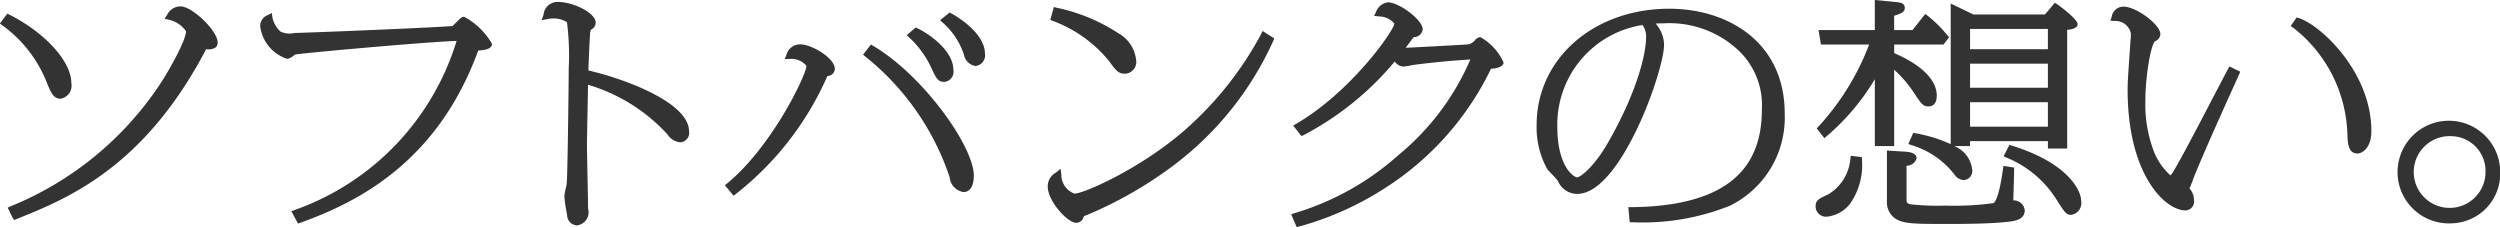 <svg xmlns="http://www.w3.org/2000/svg" width="192" height="17.44"><path data-name="statement-txt-1.svg" d="M188.307 17.15a3.942 3.942 0 113.709-3.93 3.818 3.818 0 01-3.709 3.93zm0-6.69a2.756 2.756 0 102.58 2.76 2.67 2.67 0 00-2.58-2.76zm-7.254 1.33c-.725 0-.752-.84-.774-1.51a10.748 10.748 0 00-4.147-8.14l-.208-.14.458-.66.177.05c1.663.54 5.562 4.13 5.562 8.68 0 1.4-.791 1.72-1.068 1.72zm-12.677 2.14l-.058.14c-.036.09-.121.29-.162.41a.146.146 0 01.027.03l.048.06a1.282 1.282 0 01.262.75.688.688 0 01-.648.84c-1.55 0-4.444-2.72-4.444-9.28 0-.55.053-1.32.141-2.6l.07-1.03c0-.02 0-.09.013-.18.012-.13.028-.31.028-.49a1.2 1.2 0 00-1.253-.97l-.321-.02.1-.3a.913.913 0 01.909-.78c.978 0 2.828 1.38 2.828 2.11a.619.619 0 01-.408.55c-.311.22-.745 2.64-.745 4.61a10.189 10.189 0 00.693 3.95 4.844 4.844 0 001.241 1.74 1.882 1.882 0 00.243-.35c.51-.82 1.973-3.62 3.041-5.67.509-.97.931-1.78 1.127-2.14l.115-.21.83.41-.183.41c-2.042 4.51-3.282 7.35-3.494 8.01zm-10.3 1.62a8.185 8.185 0 00-3.963-3.44l-.237-.11.446-.87.2.06c4.2 1.3 5.314 3.36 5.314 4.27a.907.907 0 01-.775 1.04c-.361 0-.48-.18-.984-.95zm.69-4.14h-1.486v-.57h-5.98v.38h-1.209a2.222 2.222 0 011.377 1.82.7.7 0 01-.649.79.912.912 0 01-.691-.39 6.515 6.515 0 00-3.31-2.29l-.259-.09.38-.86.195.04a11.066 11.066 0 012.68.83V.27l1.734.84h5.507l.759-.9.185.12c.016.01 1.561 1.12 1.561 1.52 0 .32-.45.41-.8.44v9.12zm-1.486-9.19h-5.98v1.56h5.978V2.22zm0 2.67h-5.98v1.85h5.978V4.89zm0 2.96h-5.98v1.88h5.978V7.85zm-11.806-4.43v.66c2.84 1.23 3.27 2.56 3.27 3.25 0 .73-.393.84-.628.84-.431 0-.548-.18-1.11-1.02a8.86 8.86 0 00-1.532-1.79v5.86h-1.486V6.08a17.489 17.489 0 01-3.676 4.36l-.2.17-.589-.75.153-.16a19.562 19.562 0 003.874-6.28h-3.7l-.189-1.11h4.323V0l1.574.15c.325.03.729.07.729.45 0 .33-.273.44-.817.61v1.1h1.41l.98-1.24.2.15a9.824 9.824 0 011.5 1.49l.131.15-.428.56h-3.794zm-3.37 8.79l.033-.25.862.11v.22a5.127 5.127 0 01-.939 3.39 2.611 2.611 0 01-1.743.96.8.8 0 01-.879-.76c0-.51.244-.62.965-.95a3.5 3.5 0 001.702-2.72zm-16.713 4.86h-.228l-.109-1.16h.271c6.718-.08 9.984-2.52 9.984-7.45a5.782 5.782 0 00-1.871-4.66 7.746 7.746 0 00-5.636-2.01c-.252 0-.464.01-.651.02a2.516 2.516 0 01.649 1.63c0 1.99-3.328 11.45-6.665 11.45a1.6 1.6 0 01-1.484-.99 5.618 5.618 0 00-.453-.51 10.91 10.91 0 01-.361-.39 6.589 6.589 0 01-.824-3.4c0-5.09 4.38-8.93 10.187-8.93 4.413 0 8.866 2.49 8.866 8.06a7.538 7.538 0 01-4.21 7.07 18.025 18.025 0 01-7.464 1.27zm.755-15.15a7.733 7.733 0 00-6.543 7.81c0 3.09 1.265 3.87 1.515 3.89.251 0 1.312-.79 2.42-2.74 2.127-3.73 2.882-6.66 2.882-8.05a1.5 1.5 0 00-.273-.91zm-11.635 3.36c-.051.09-.125.25-.166.33l-.1.2a22.392 22.392 0 01-7.839 8.61 23.615 23.615 0 01-6.613 2.97l-.208.05-.422-.98.255-.09a20.889 20.889 0 008.028-4.5 19.373 19.373 0 005.476-7.3c-1.278.07-2.669.2-4.335.41-.036.01-.117.02-.211.04a5.067 5.067 0 01-.574.09.812.812 0 01-.682-.39 22.982 22.982 0 01-6.99 5.65l-.181.08-.635-.81.248-.14c4.189-2.44 7.465-7.11 7.528-7.69a1.59 1.59 0 00-1.2-.55l-.356-.04.152-.32a1.112 1.112 0 01.918-.72c.825 0 2.662 1.33 2.662 2.08a.683.683 0 01-.687.59c-.114.13-.422.55-.595.79l-.024.03c1.3-.06 4.57-.24 4.805-.26a.9.9 0 00.512-.32.576.576 0 01.413-.24 4.223 4.223 0 011.781 1.94c.003.39-.671.48-.959.49zm-24.486 7.5a31.2 31.2 0 01-6.515 3.72.869.869 0 00-.27.12l-.025.05a.572.572 0 01-.57.44c-.649 0-2.179-1.65-2.179-2.79a1.207 1.207 0 01.637-1.07l.35-.29.056.45a1.54 1.54 0 001.01 1.46c.709 0 4.922-1.85 8.266-4.7a26.309 26.309 0 006.058-7.53l.121-.26.9.57-.081.2a24.671 24.671 0 01-7.757 9.63zm-3.627-7.12c-.512 0-.694-.24-1.23-.98a10.1 10.1 0 00-4.3-3.07l-.206-.08.272-.99.243.06a13.788 13.788 0 014.692 1.94 2.669 2.669 0 011.382 2.05.9.9 0 01-.851 1.07zM74.024 4.18a5.6 5.6 0 00-1.609-2.43l-.218-.2.737-.59.148.08c1.579.89 2.56 2.06 2.56 3.05a.825.825 0 01-.733.98 1.089 1.089 0 01-.884-.89zm-1.5 2.11c-.5 0-.637-.3-.981-1.04a7.374 7.374 0 00-1.707-2.36l-.2-.19.694-.59.148.07c1.318.66 2.738 1.92 2.738 3.16a.785.785 0 01-.696.95zm1.489 8.46a1.251 1.251 0 01-1.077-1.13 19.966 19.966 0 00-6.457-9.26l-.194-.16.6-.78.192.11c3.826 2.27 7.712 7.71 7.712 9.96-.006 1.13-.547 1.26-.78 1.26zm-17.486.14l-.189.14-.665-.8.192-.16c3.482-2.88 6.073-8.38 6.073-9.01a1.5 1.5 0 00-1.306-.53h-.359l.131-.34a1.082 1.082 0 011.113-.78c.754 0 2.6 1.01 2.6 1.9a.587.587 0 01-.575.53 23.443 23.443 0 01-7.019 9.05zm-4.276-3.96a1.31 1.31 0 01-.983-.6 13.4 13.4 0 00-6.108-3.82c-.006.53-.024 1.39-.041 2.24-.02 1.01-.04 1.99-.04 2.32 0 .41.023 1.52.044 2.6.021 1.02.04 2.01.04 2.35a1.01 1.01 0 01-.858 1.29.8.8 0 01-.75-.8 12.233 12.233 0 01-.213-1.44 3.7 3.7 0 01.1-.57 4.253 4.253 0 00.088-.45c.065-.92.147-7.61.147-8.76a20.209 20.209 0 00-.133-3.58 1.819 1.819 0 00-1.064-.29 1.8 1.8 0 00-.455.05l-.436.08.154-.41a1.075 1.075 0 011.115-.99c1.168 0 2.892.84 2.892 1.59a.616.616 0 01-.366.54 1.018 1.018 0 00-.071.39c-.041.59-.1 1.98-.123 2.74 3.183.75 7.73 2.56 7.73 4.68a.722.722 0 01-.673.84zM36.728 3.88c-3.13 8.59-9.277 11.65-13.639 13.22l-.2.07-.514-.95.274-.1A19.946 19.946 0 0035.068 3.14c-2.471.09-12 .95-12.4 1.05-.012.01-.072.05-.137.1a.987.987 0 01-.471.23 3.024 3.024 0 01-2.075-2.49.888.888 0 01.575-.87l.316-.16.047.35a2.007 2.007 0 00.628 1.08 1.7 1.7 0 001.1.1c.588 0 10.124-.38 12.109-.53.169-.17.529-.53.621-.61a.389.389 0 01.268-.1 5.413 5.413 0 012.137 2.08c-.006.41-.577.48-1.062.51zm-20.892-.11C11.083 12.86 5.205 15.24 1.309 16.81l-.216.09-.137-.2-.365-.75.237-.11a25.109 25.109 0 0011.445-9.35c.823-1.25 2.013-3.43 2.013-4.09a2.16 2.16 0 00-1.291-.88l-.359-.08.2-.3a1.14 1.14 0 011.027-.65c.906 0 2.85 1.88 2.85 2.76a.51.51 0 01-.143.39.978.978 0 01-.738.13zM3.588 6.32l-.038-.09A9.881 9.881 0 00.198 1.96l-.209-.15.573-.76.188.09c2.74 1.39 4.728 3.59 4.728 5.24a1.016 1.016 0 01-.816 1.2c-.556 0-.73-.42-1.078-1.26zm143.609 5.83a.8.8 0 01-.775.58v2.64c0 .16.029.28.391.33a19.634 19.634 0 002.609.09 21.885 21.885 0 003.675-.19c.177-.11.458-.65.732-2.61l.035-.25.819.13v.21c0 .2-.017.77-.033 1.32-.011.38-.022.75-.027.99a.85.85 0 01.877.75c0 .79-.851.86-1.675.93-1.1.11-2.863.13-4.152.13-2.544 0-3.4 0-4.045-.37a1.509 1.509 0 01-.713-1.35v-3.92l1.423.09c.231.02.855.07.855.5z" fill="#333" fill-rule="evenodd"/></svg>